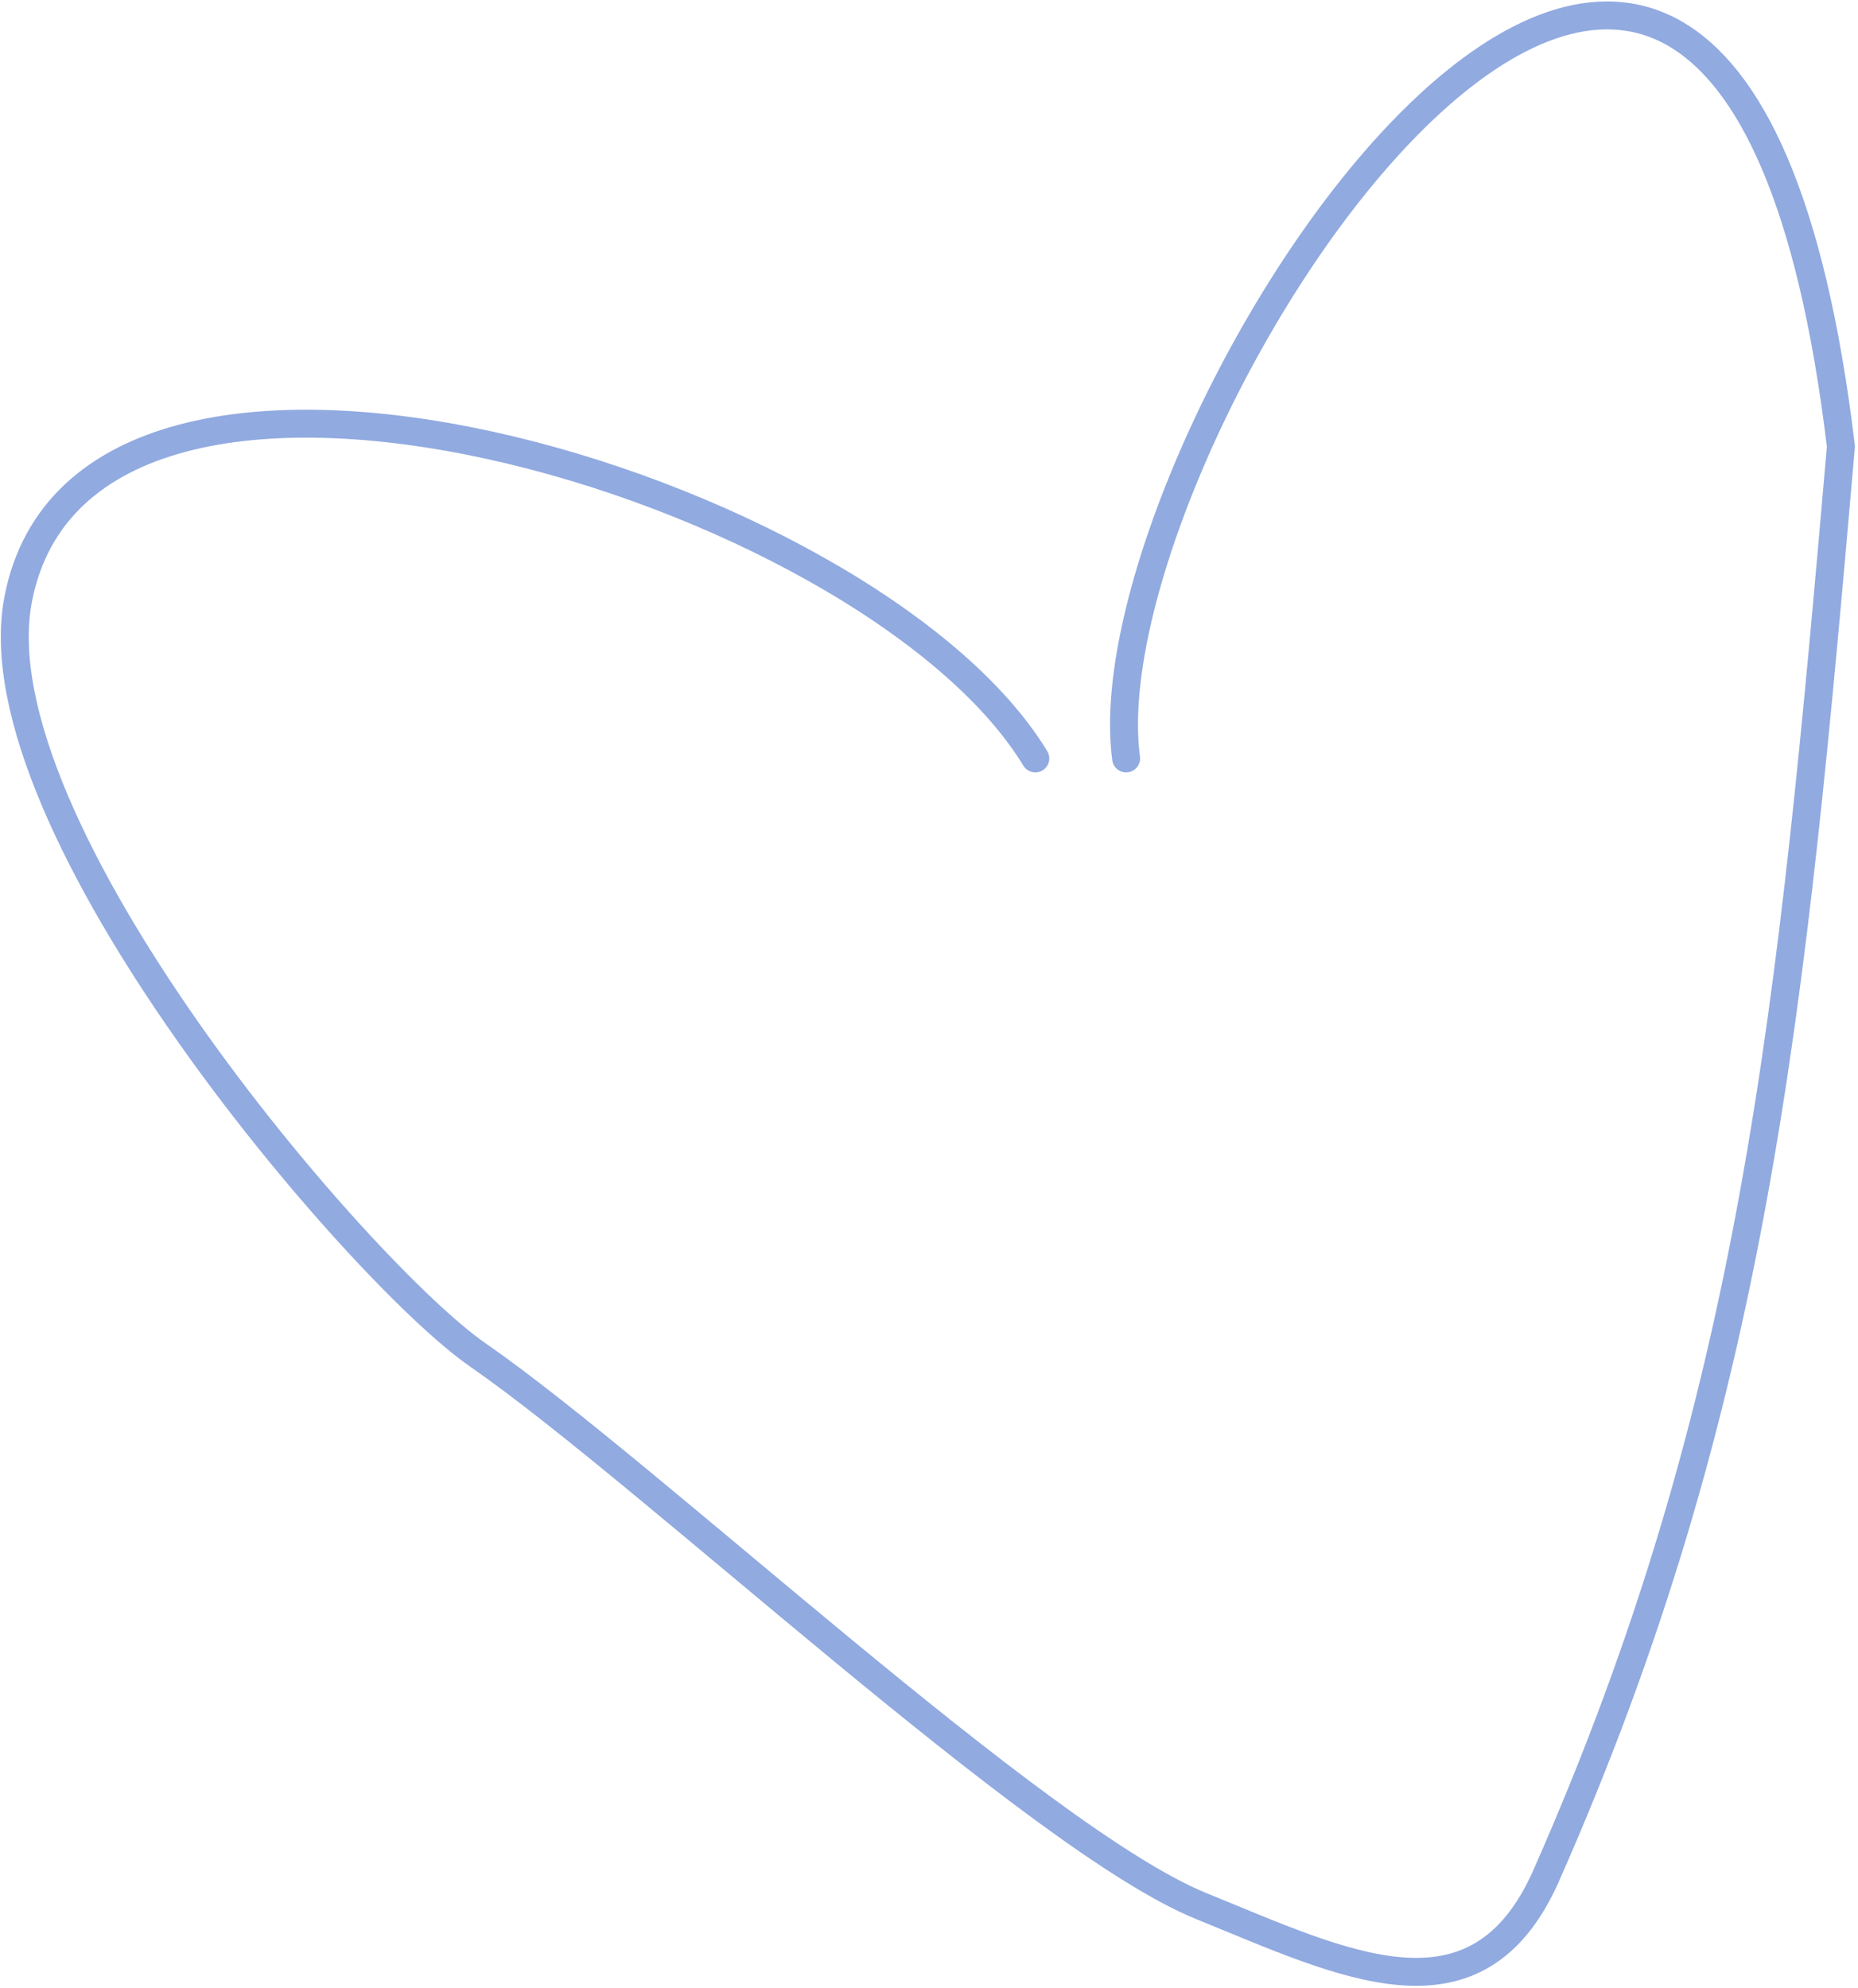 <?xml version="1.0" encoding="UTF-8"?> <svg xmlns="http://www.w3.org/2000/svg" width="399" height="427" viewBox="0 0 399 427" fill="none"> <path d="M222.33 162.876C186.713 104.186 18.41 53.651 3.909 128.669C-5.461 177.141 77.358 273.485 102.593 290.964C139.655 316.636 222.752 395.034 257.957 409.334C288.612 421.786 317.193 436.401 332.046 402.787C376.946 301.171 384.846 216.562 395.33 95.876C369.946 -116.332 232.526 93.188 241.83 162.876" stroke="#91AAE0" stroke-width="6" stroke-linecap="round"></path> </svg> 